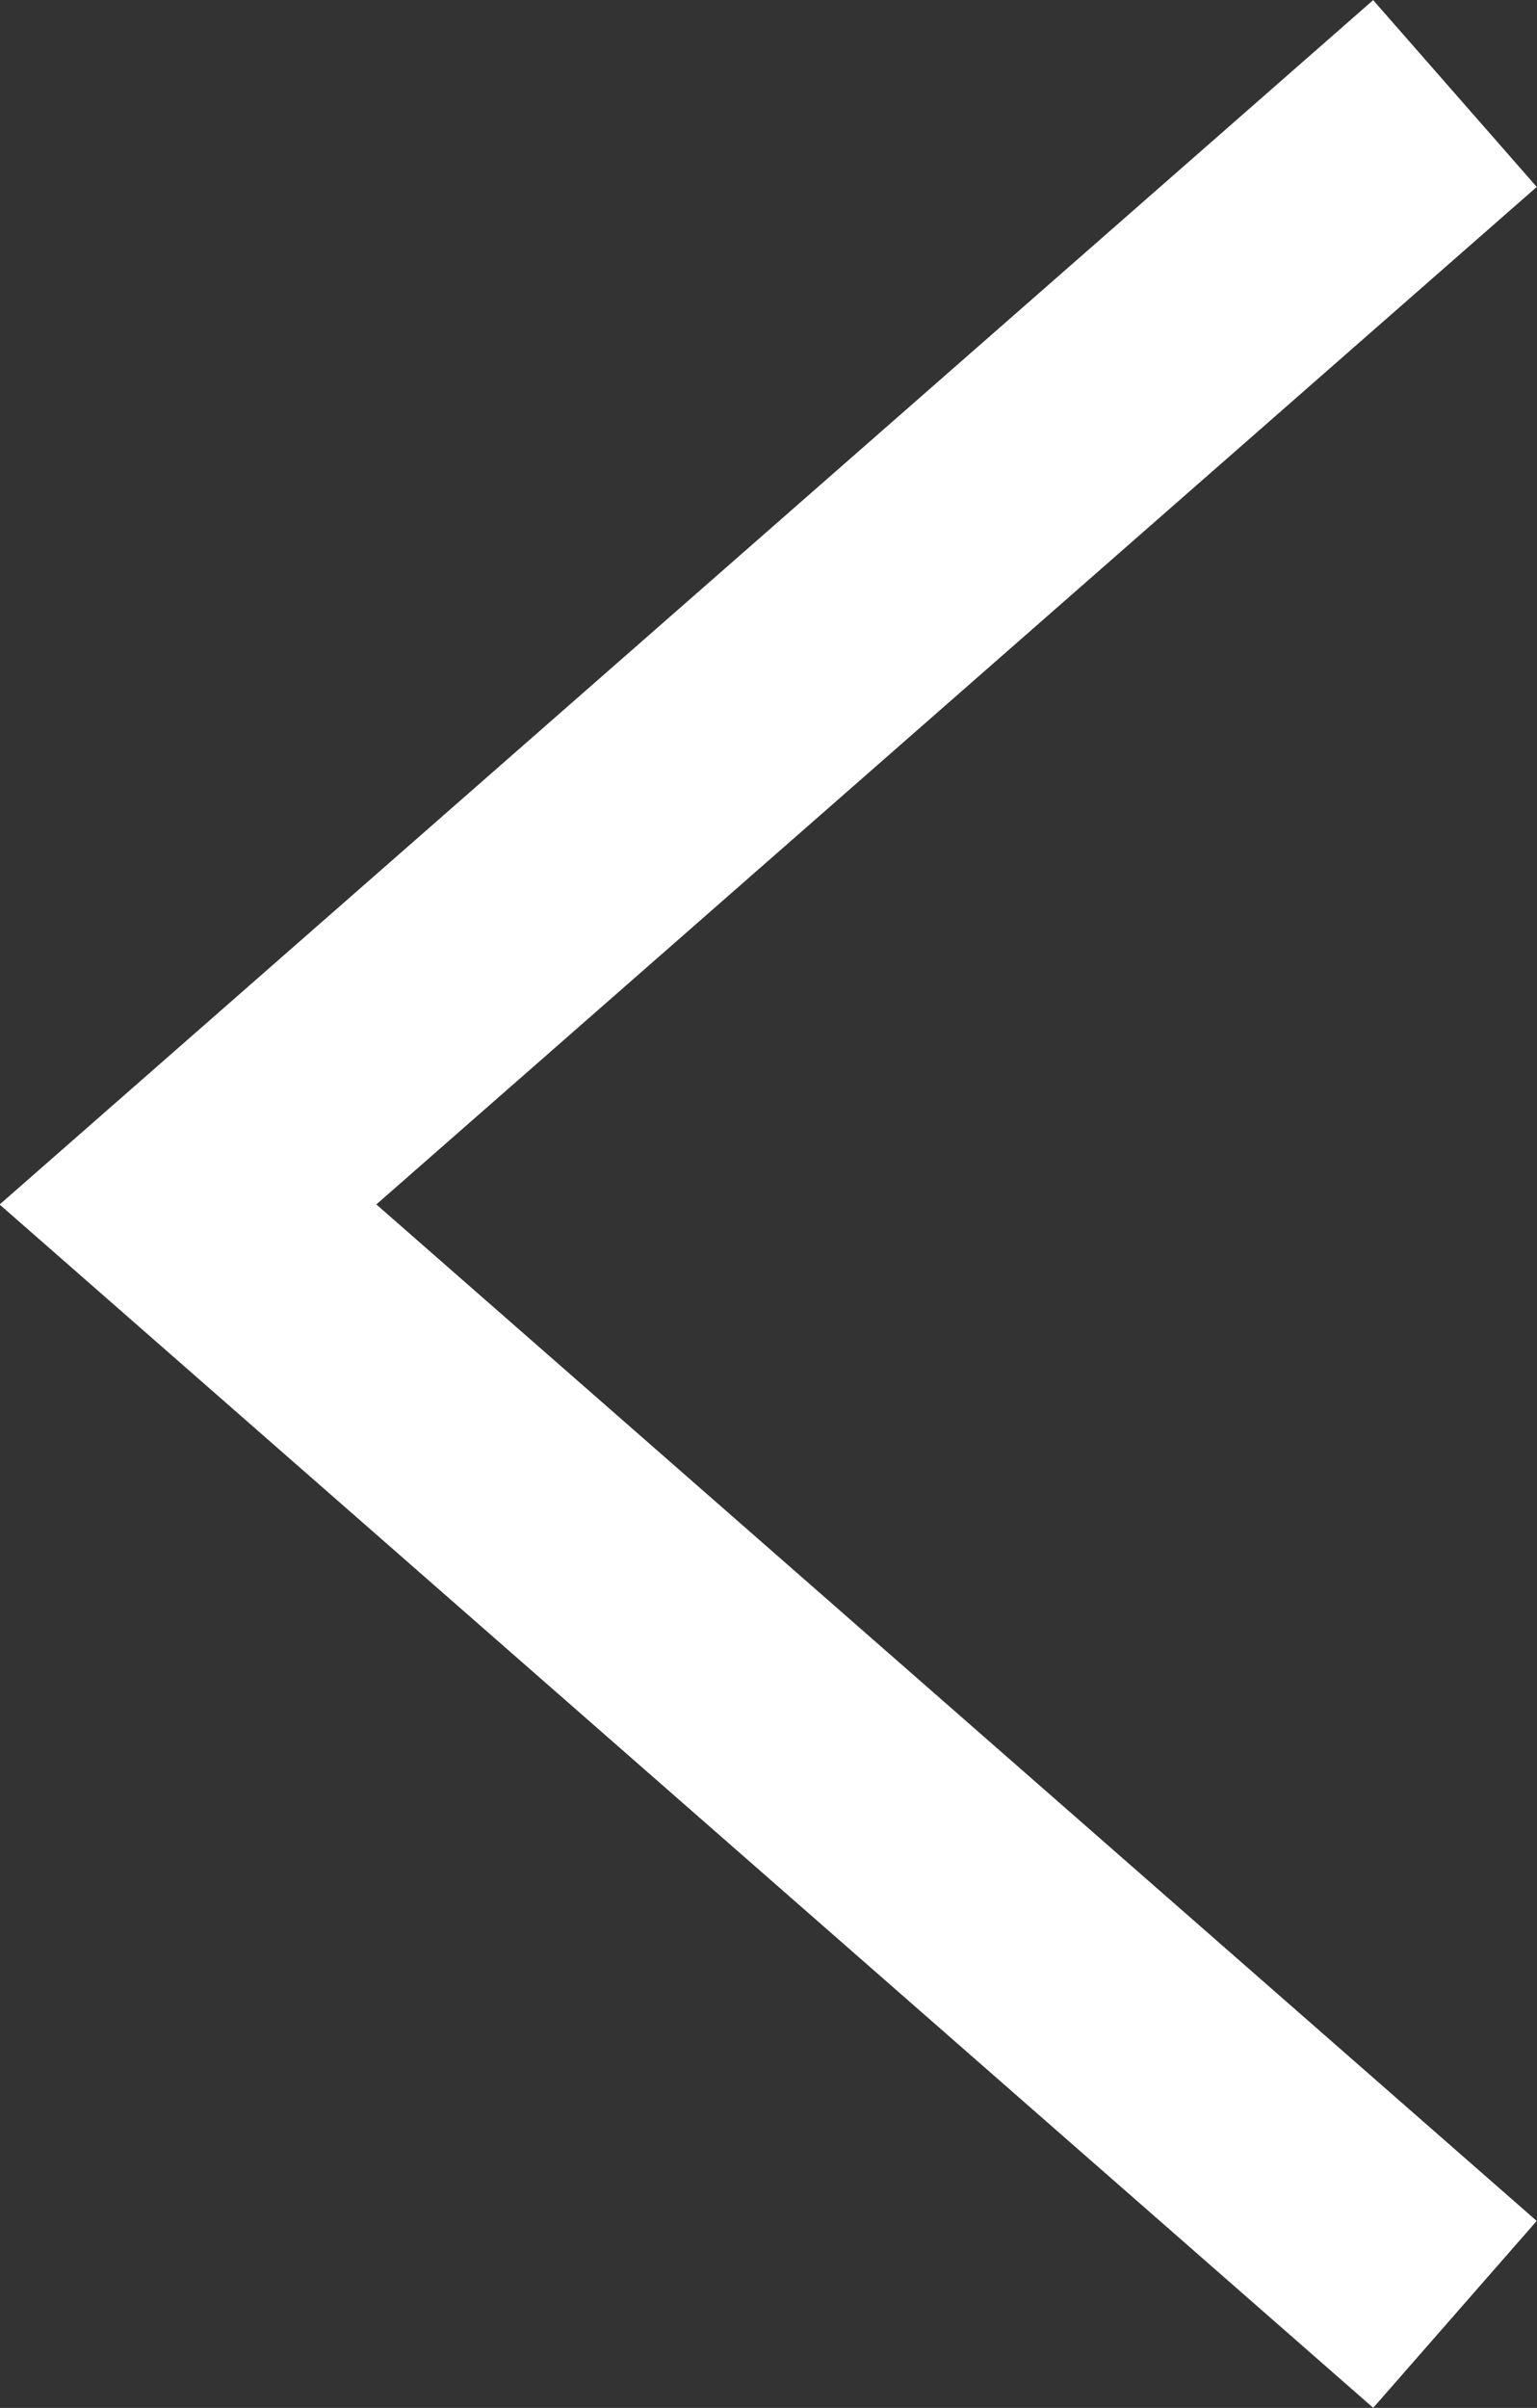<?xml version="1.0" encoding="UTF-8"?><svg id="Layer_2" xmlns="http://www.w3.org/2000/svg" viewBox="0 0 14.8 23.17"><rect x="0" y="0" width="14.8" height="23.17" fill="#333333" stroke="none"/><defs><style>.cls-1{fill:none;stroke:#fff;stroke-miterlimit:10;stroke-width:2.39px;}</style></defs><g id="Capa_1"><polyline class="cls-1" points="14.01 22.27 1.81 11.59 14.01 .9"/></g></svg>